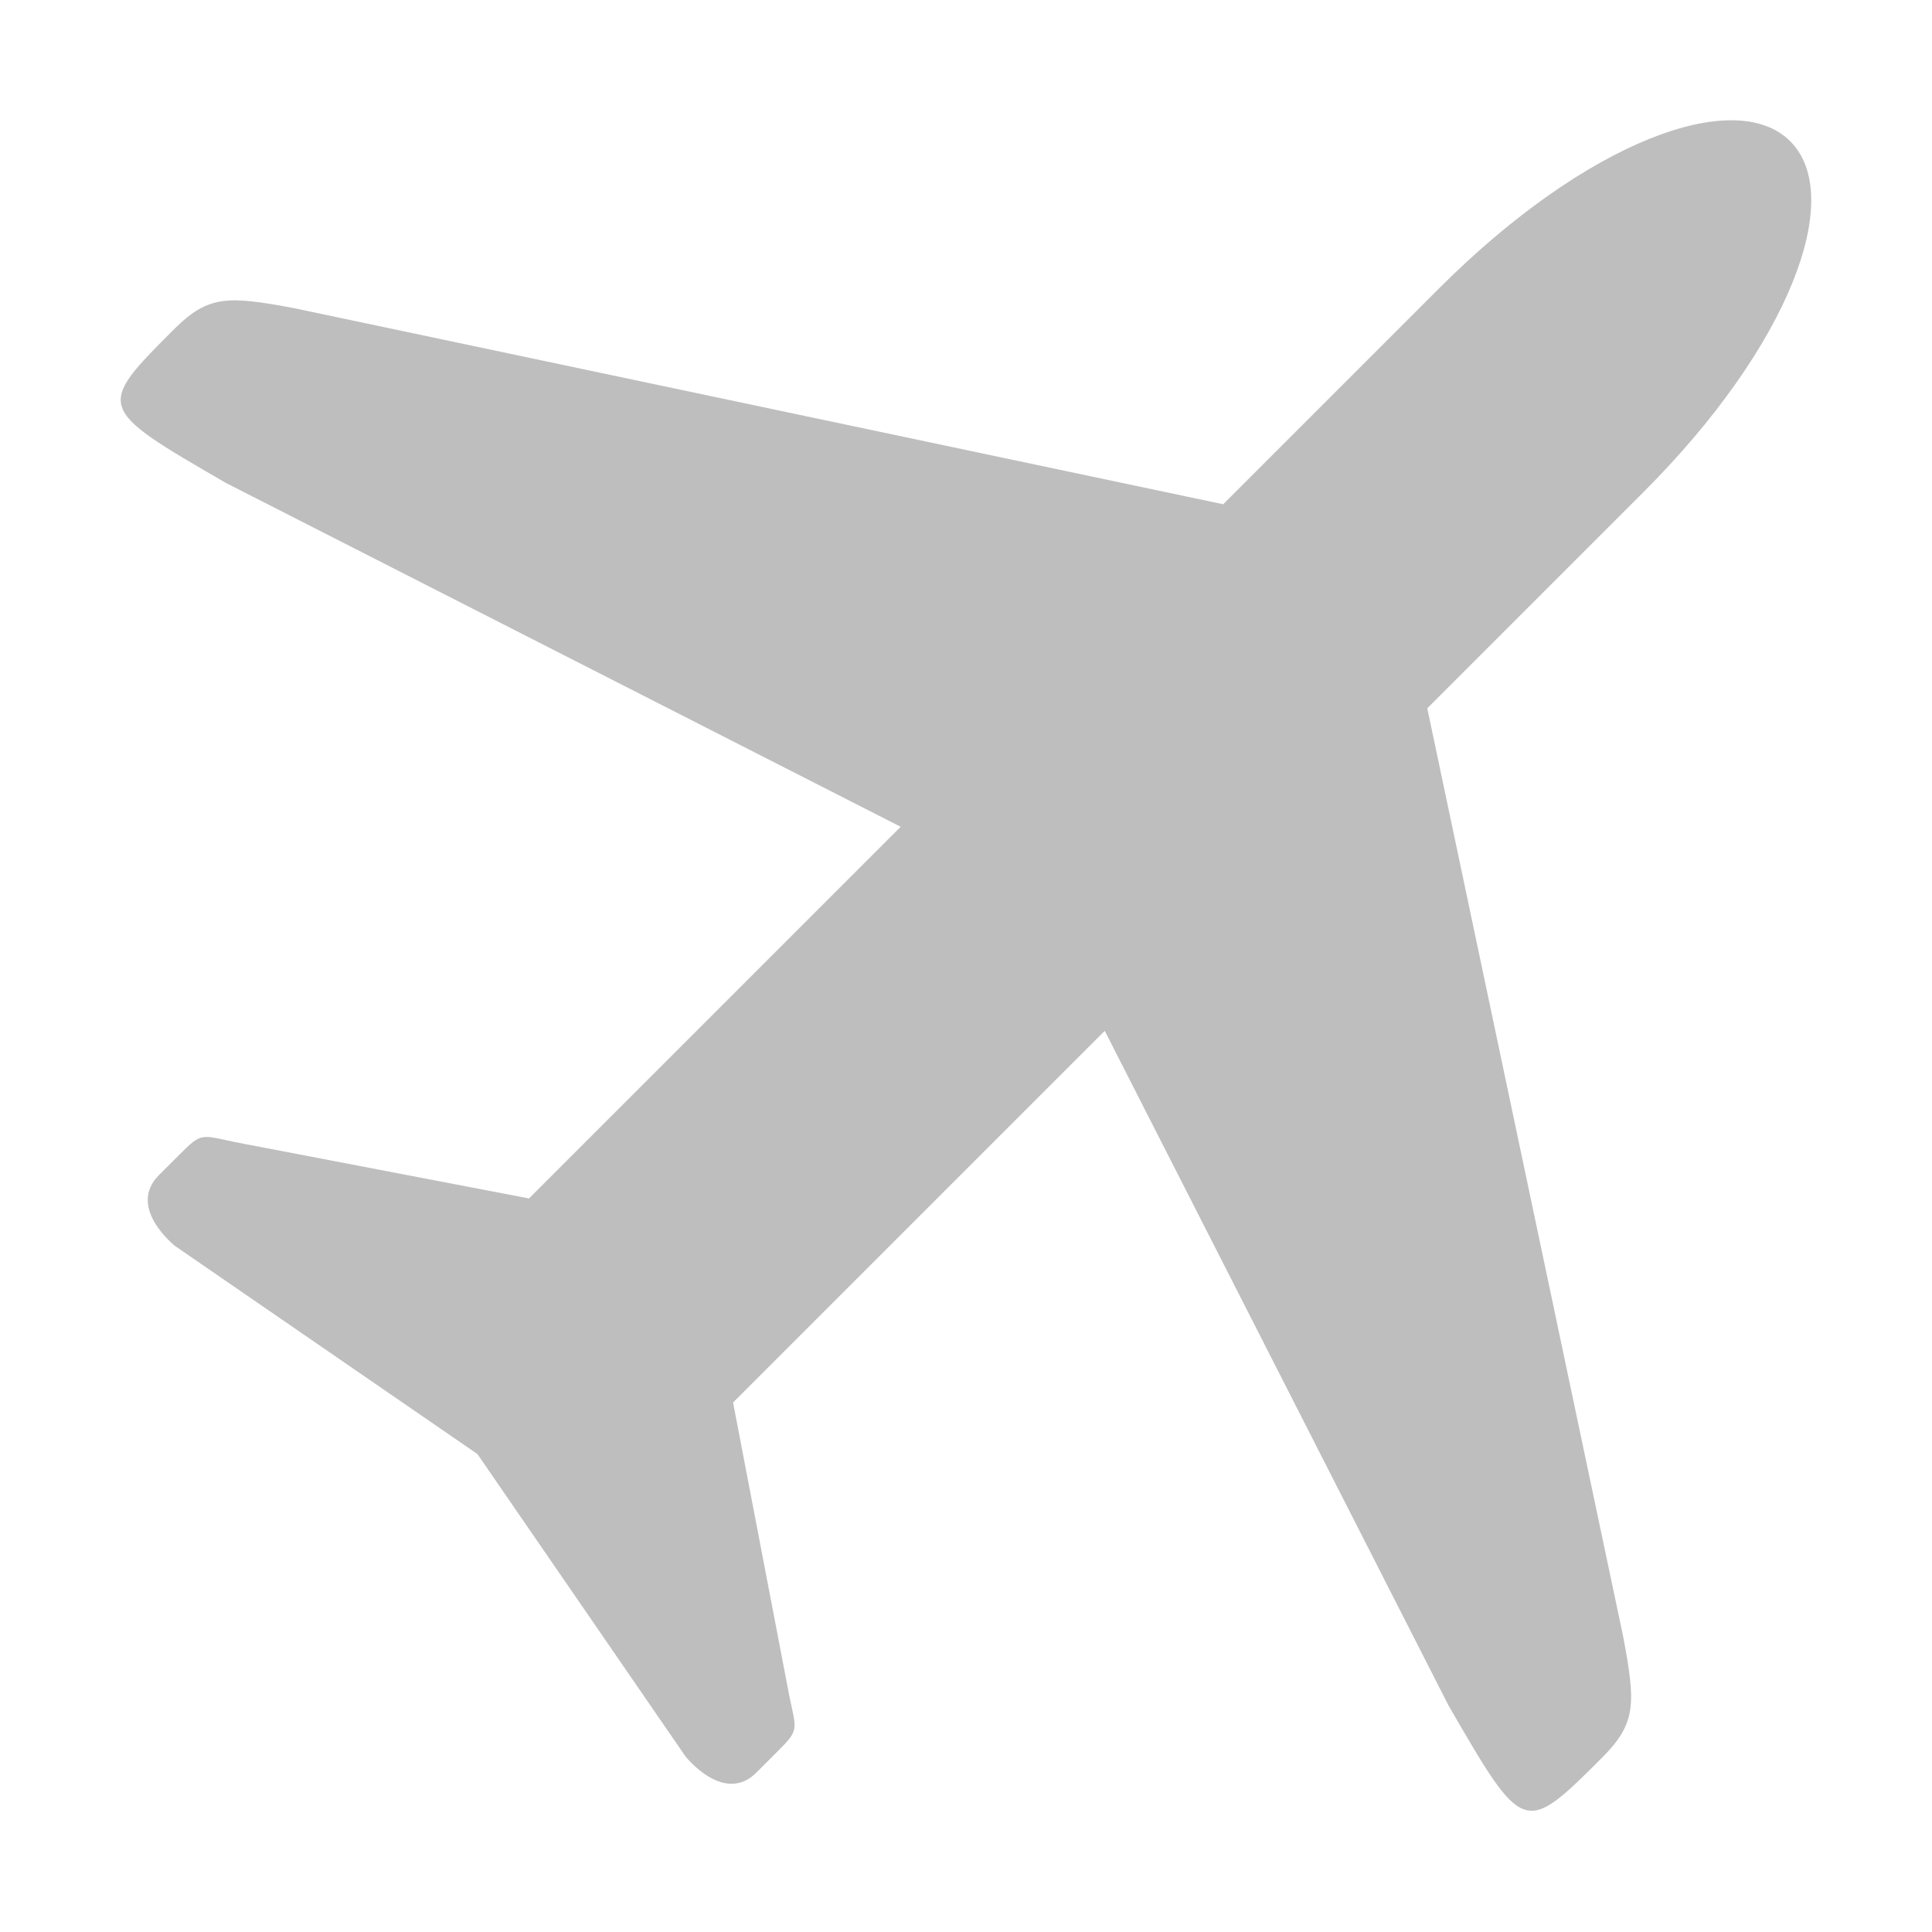 <svg xmlns="http://www.w3.org/2000/svg" viewBox="0 0 16 16">
 <g transform="translate(0,-32)">
  <path d="m 14.826 33.17 c -0.457 -0.457 -1.69 0 -2.907 1.217 l -1.789 1.789 -7.69 -1.623 c -0.553 -0.104 -0.713 -0.108 -0.992 0.167 -0.655 0.655 -0.655 0.655 0.422 1.279 l 5.589 2.848 -3.078 3.078 -2.431 -0.466 c -0.285 -0.06 -0.28 -0.081 -0.458 0.097 l -0.176 0.176 c -0.269 0.269 0.134 0.587 0.134 0.587 l 2.504 1.723 1.723 2.504 c 0 0 0.318 0.403 0.587 0.134 l 0.176 -0.176 c 0.178 -0.178 0.157 -0.173 0.097 -0.458 l -0.466 -2.431 3.078 -3.078 2.848 5.589 c 0.624 1.077 0.624 1.076 1.279 0.422 0.274 -0.279 0.271 -0.438 0.167 -0.992 l -1.623 -7.69 1.789 -1.789 c 1.217 -1.217 1.674 -2.45 1.217 -2.907 z" style="fill:#bebebe;fill-opacity:1;stroke:none"/>
 </g>
</svg>
